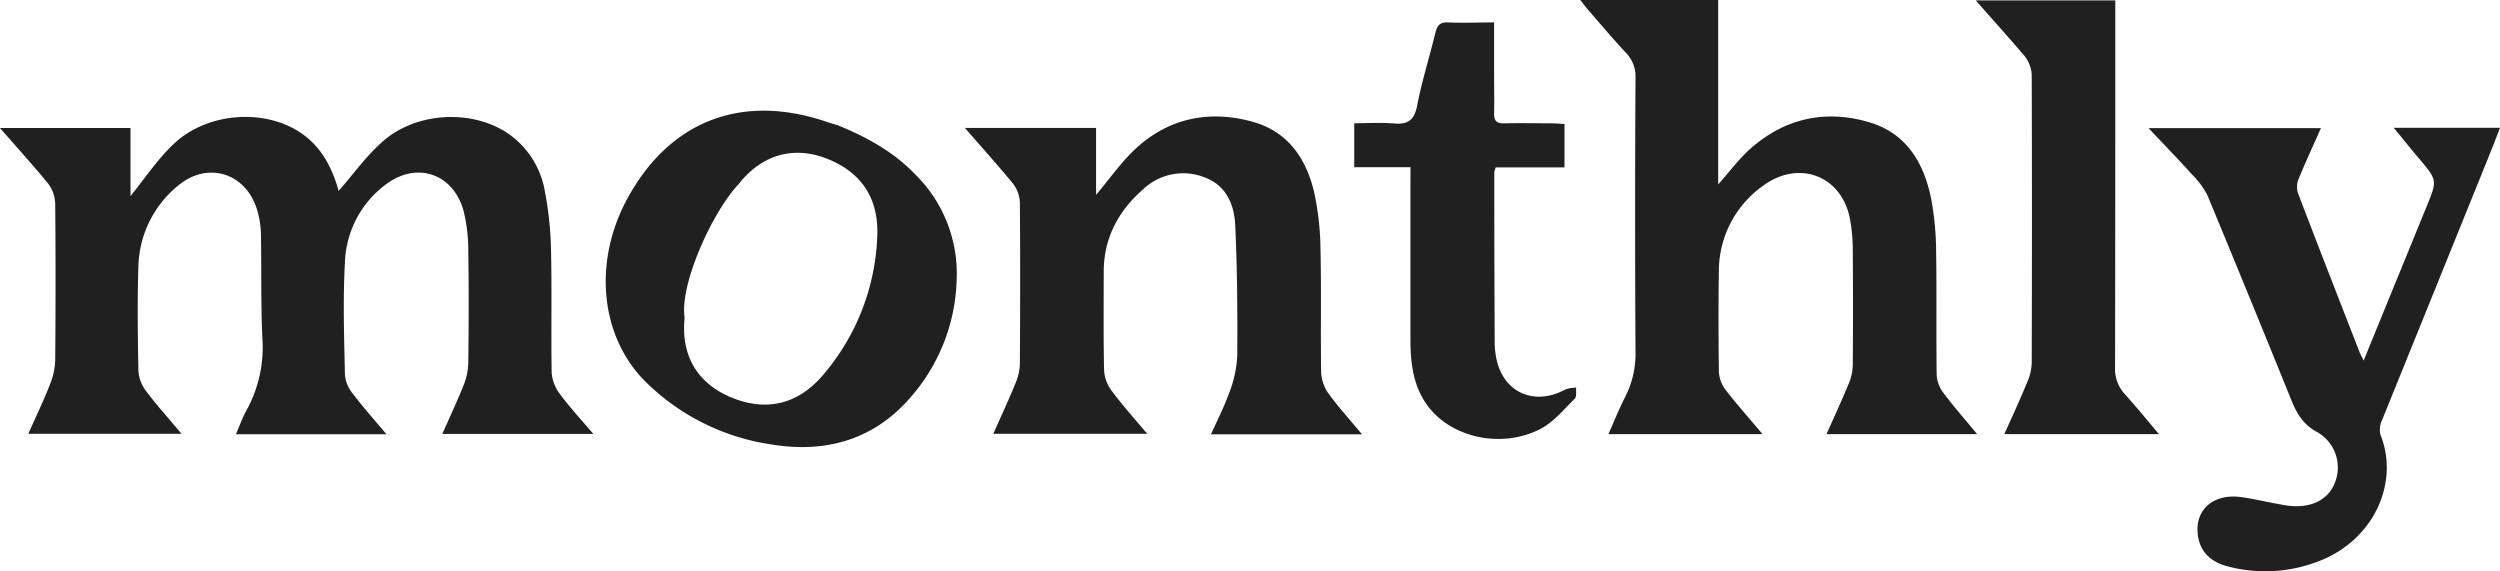 <svg xmlns="http://www.w3.org/2000/svg" viewBox="0 0 529.82 121.09"><g data-name="Layer 2"><path fill="#202020" d="M0 27.13h27.66v14.43c3-3.69 5.77-7.93 9.37-11.25 7.29-6.72 19.66-7.31 27.21-1.81 3.55 2.58 5.63 6.18 7 10.24.25.74.46 1.49.52 1.72C74.83 37 77.63 33 81.22 29.88c7.11-6.14 18.55-6.7 26.16-1.79a18.7 18.7 0 0 1 8.1 12.51 72.71 72.71 0 0 1 1.3 12.5c.19 8.59 0 17.19.13 25.78a8.48 8.48 0 0 0 1.67 4.52c2.12 2.87 4.56 5.5 7.16 8.56h-32c1.53-3.47 3.12-6.84 4.5-10.28a13.42 13.42 0 0 0 1-4.62c.1-8 .13-15.94 0-23.9a35 35 0 0 0-1-8.49c-2.16-7.77-9.7-10.49-16.24-5.75a21.48 21.48 0 0 0-8.9 16.75c-.44 7.85-.17 15.75 0 23.63a7 7 0 0 0 1.42 3.8c2.24 3 4.72 5.75 7.38 8.94H50c.79-1.82 1.38-3.55 2.26-5.12a27.72 27.72 0 0 0 3.34-15.43c-.34-7.33-.16-14.68-.3-22a19.2 19.2 0 0 0-.74-4.76c-2.24-8-10.49-10.74-16.88-5.34a22.79 22.79 0 0 0-8.35 17.09c-.24 7.33-.13 14.68 0 22a7.91 7.91 0 0 0 1.53 4.27c2.3 3.07 4.89 5.94 7.62 9.19H6c1.56-3.51 3.2-6.94 4.59-10.47a14.54 14.54 0 0 0 1.11-5.14q.15-16.65 0-33.3a7.4 7.4 0 0 0-1.61-4.26C7 35 3.65 31.32 0 27.13zM334.91 0h29.22v39.09c2.5-2.8 4.39-5.4 6.73-7.49 7.33-6.52 15.93-8.45 25.29-5.69 8 2.38 11.67 8.79 13.17 16.49a63.26 63.26 0 0 1 1 10.92c.14 8.68 0 17.36.11 26a6.88 6.88 0 0 0 1.36 3.84c2.21 2.96 4.62 5.69 7.21 8.84h-31.91c1.63-3.66 3.23-7.12 4.69-10.65a10.79 10.79 0 0 0 .87-3.83q.11-12.34 0-24.7a34.48 34.48 0 0 0-.64-6.66c-1.83-9-10.91-12.37-18.44-6.74a22.11 22.11 0 0 0-9.29 17.91c-.12 7.16-.09 14.32 0 21.48a6.86 6.86 0 0 0 1.42 3.8c2.38 3.11 5 6 7.81 9.39h-32.64c1.22-2.73 2.29-5.42 3.61-8a20 20 0 0 0 2.13-9.53q-.17-29 0-58a7.06 7.06 0 0 0-2-5.25c-2.69-2.88-5.23-5.9-7.82-8.87-.6-.67-1.1-1.35-1.88-2.35zM204.49 27.11h27.8v14.18c3-3.51 5.57-7.33 8.92-10.26 7-6.18 15.49-7.71 24.41-5.18 7.35 2.09 11.23 7.8 12.88 14.87a59.55 59.55 0 0 1 1.35 12.21c.2 8.68 0 17.37.14 26.05a8.44 8.44 0 0 0 1.65 4.54c2.07 2.85 4.47 5.46 7 8.52h-32c1.38-3.09 2.87-5.94 3.92-8.94a24.86 24.86 0 0 0 1.65-7.69c.06-9.2 0-18.42-.43-27.62-.18-4.35-1.85-8.39-6.31-10.13A12.31 12.31 0 0 0 242.39 40c-5.36 4.65-8.53 10.47-8.48 17.78 0 6.89-.08 13.78.08 20.67a7.91 7.91 0 0 0 1.53 4.27c2.3 3.08 4.88 6 7.61 9.21h-32.62c1.65-3.72 3.3-7.26 4.77-10.87a11.24 11.24 0 0 0 .86-4.11c.07-11.37.09-22.74 0-34.1a7 7 0 0 0-1.51-4c-3.17-3.85-6.53-7.59-10.14-11.74zM500.93 76.4l13.32-32.59c2.3-5.61 2.3-5.6-1.57-10.2-1.71-2-3.38-4.1-5.38-6.52h22.52c-.8 2.06-1.49 3.87-2.21 5.65Q516.18 61 504.77 89.17a4.56 4.56 0 0 0-.28 3c4.08 10.05-1.37 22.64-13.71 27A31.09 31.09 0 0 1 472 120c-4.19-1.12-6.22-3.86-6.29-7.68-.08-4.67 3.67-7.64 9-7 2.65.32 5.27 1 7.91 1.45.79.15 1.58.31 2.38.41 4.74.57 8.43-1.25 9.8-4.82a8.62 8.62 0 0 0-3.91-10.89c-2.95-1.66-4.22-4-5.38-6.9Q476.78 63 467.83 41.42a17.16 17.16 0 0 0-3.31-4.48c-2.87-3.18-5.85-6.25-9.18-9.79h36.53c-1.62 3.66-3.23 7.12-4.68 10.64a4.49 4.49 0 0 0-.24 3c4.33 11.36 8.76 22.68 13.17 34 .15.35.37.72.81 1.61zM177.61 26.57c6.53 2.68 11.92 5.78 16.39 10.43a29.51 29.51 0 0 1 8.74 22.38 39.44 39.44 0 0 1-10.07 25.17c-7.8 8.8-17.93 11.51-29.26 9.63a47.77 47.77 0 0 1-26.72-13.4c-9.45-9.51-11-25.11-3.87-38.44 9-16.79 24.49-22.74 42.69-16.41.91.28 1.86.56 2.1.64zM145.09 67.3c-.84 8.22 2.84 14 9.91 16.94 7.32 3 14 1.55 19.37-4.7a47.83 47.83 0 0 0 11.54-29.33c.41-8.24-3.45-13.83-10.89-16.67-6.78-2.58-13.46-.88-18.43 5.42-5.59 5.86-12.59 21.3-11.5 28.34zm153.84-31.86H287v-9.32c2.77 0 5.63-.19 8.45.05s4.25-.63 4.85-3.64c1-5.25 2.65-10.39 3.9-15.6.38-1.55 1-2.26 2.68-2.18 3.13.15 6.26 0 9.76 0v10.36c0 2.95.07 5.91 0 8.86-.05 1.64.54 2.22 2.17 2.17 3.32-.09 6.65 0 10 0 .87 0 1.74.08 2.75.14v9.2H317a4.8 4.8 0 0 0-.32 1q0 18.27.09 36.53a17.59 17.59 0 0 0 .25 2.4c1.2 7.59 7.94 10.82 14.72 7.13a7.11 7.11 0 0 1 2.3-.39c-.08.8.14 1.91-.3 2.34-2.33 2.27-4.51 5-7.32 6.43-8.5 4.37-19.53 1.66-24.3-5.55-2.69-4-3.2-8.67-3.21-13.37V38.69zM448.29.09v3.36c0 24.8 0 49.59-.05 74.38a7.89 7.89 0 0 0 2.14 5.78c2.38 2.62 4.62 5.39 7.16 8.39h-32.76c1.67-3.74 3.32-7.29 4.8-10.9a11.26 11.26 0 0 0 1-4.08q.09-30.62 0-61.23a7 7 0 0 0-1.59-4C425.77 8 422.4 4.28 418.73.09z" data-name="Layer 1"/></g></svg>
